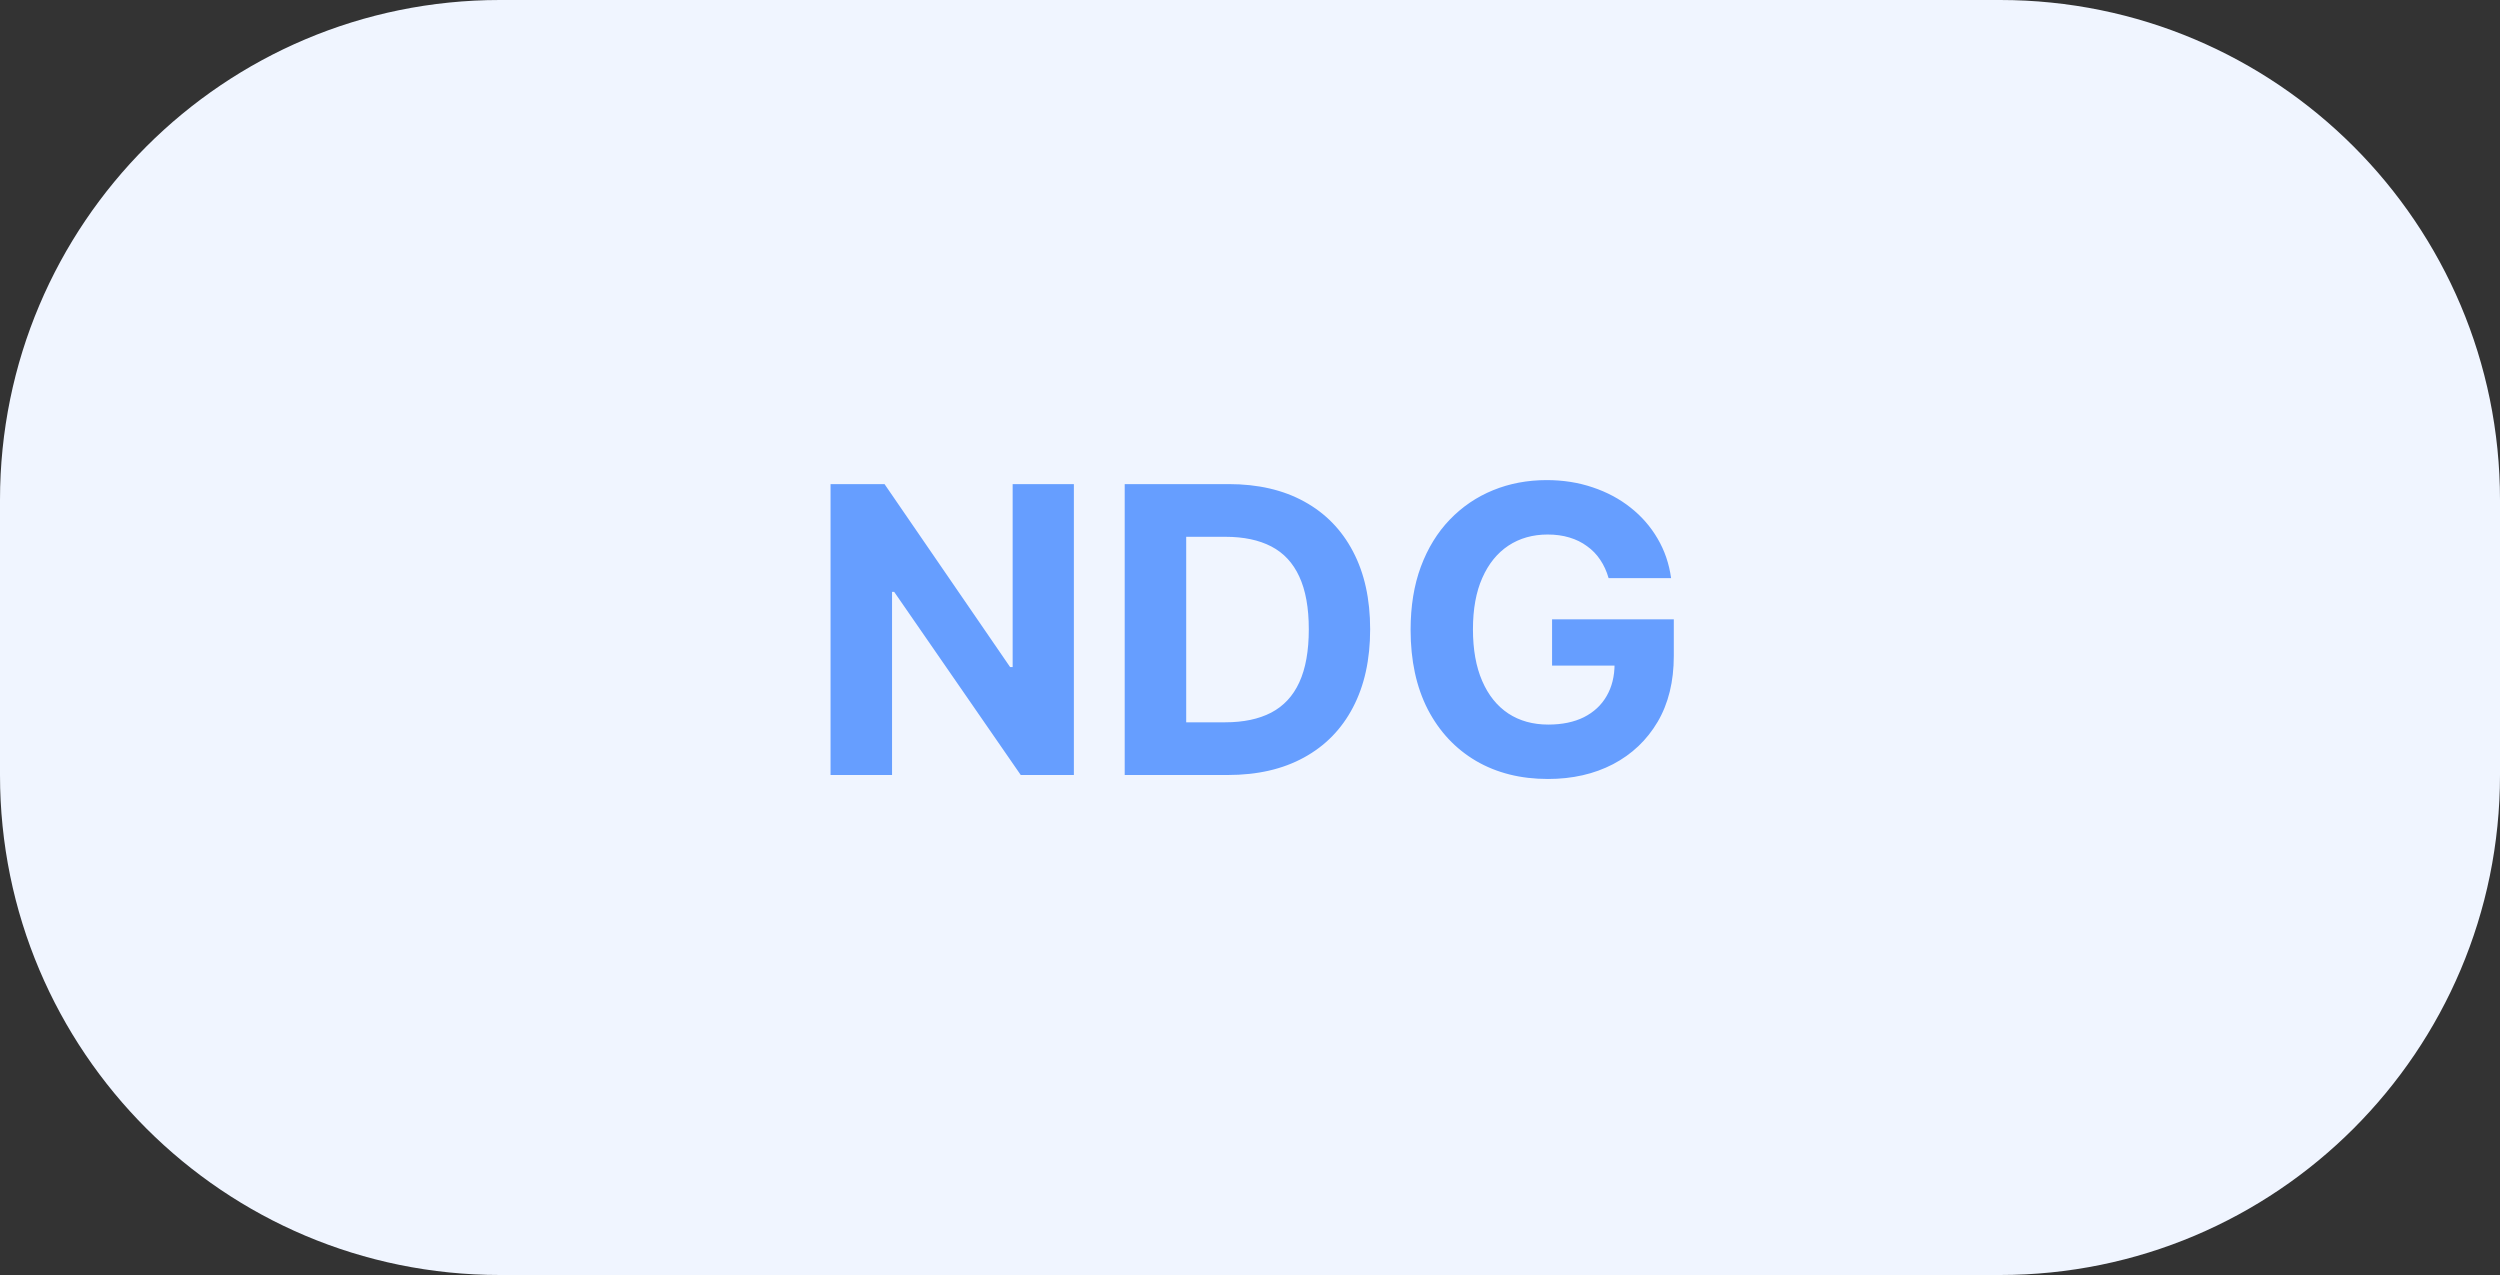 <svg width="100" height="51" viewBox="0 0 100 51" fill="none" xmlns="http://www.w3.org/2000/svg">
<rect x="0" y="0" width="100" height="51" fill="#333333" stroke="none"/>
<path d="M0 20C0 8.954 8.954 0 20 0H80C91.046 0 100 8.954 100 20V31C100 42.046 91.046 51 80 51H20C8.954 51 0 42.046 0 31V20Z" fill="#F0F5FF"/>
<path d="M42.955 19.364V31H40.83L35.768 23.676H35.682V31H33.222V19.364H35.381L40.404 26.682H40.506V19.364H42.955ZM49.113 31H44.988V19.364H49.147C50.318 19.364 51.325 19.597 52.17 20.062C53.014 20.525 53.664 21.189 54.119 22.057C54.577 22.924 54.806 23.962 54.806 25.171C54.806 26.383 54.577 27.424 54.119 28.296C53.664 29.167 53.011 29.835 52.158 30.301C51.31 30.767 50.295 31 49.113 31ZM47.448 28.892H49.011C49.738 28.892 50.35 28.763 50.846 28.506C51.346 28.244 51.721 27.841 51.971 27.296C52.225 26.746 52.352 26.038 52.352 25.171C52.352 24.311 52.225 23.608 51.971 23.062C51.721 22.517 51.348 22.116 50.852 21.858C50.355 21.6 49.744 21.472 49.016 21.472H47.448V28.892ZM64.344 23.125C64.265 22.849 64.153 22.604 64.009 22.392C63.865 22.176 63.689 21.994 63.481 21.847C63.276 21.695 63.041 21.579 62.776 21.5C62.515 21.421 62.225 21.381 61.907 21.381C61.312 21.381 60.789 21.528 60.339 21.824C59.892 22.119 59.543 22.549 59.293 23.114C59.043 23.674 58.918 24.36 58.918 25.171C58.918 25.981 59.041 26.671 59.288 27.239C59.534 27.807 59.882 28.241 60.333 28.54C60.784 28.835 61.316 28.983 61.93 28.983C62.486 28.983 62.962 28.884 63.356 28.688C63.754 28.487 64.057 28.204 64.265 27.841C64.477 27.477 64.583 27.047 64.583 26.551L65.083 26.625H62.083V24.773H66.952V26.239C66.952 27.261 66.737 28.14 66.305 28.875C65.873 29.606 65.278 30.171 64.521 30.568C63.763 30.962 62.896 31.159 61.918 31.159C60.827 31.159 59.869 30.919 59.043 30.438C58.218 29.953 57.574 29.265 57.111 28.375C56.653 27.481 56.424 26.421 56.424 25.193C56.424 24.25 56.56 23.409 56.833 22.671C57.11 21.928 57.496 21.299 57.992 20.784C58.488 20.269 59.066 19.877 59.725 19.608C60.384 19.339 61.098 19.204 61.867 19.204C62.526 19.204 63.14 19.301 63.708 19.494C64.276 19.684 64.78 19.953 65.219 20.301C65.663 20.65 66.024 21.064 66.305 21.546C66.585 22.023 66.765 22.549 66.844 23.125H64.344Z" fill="#669EFF"/>
</svg>
